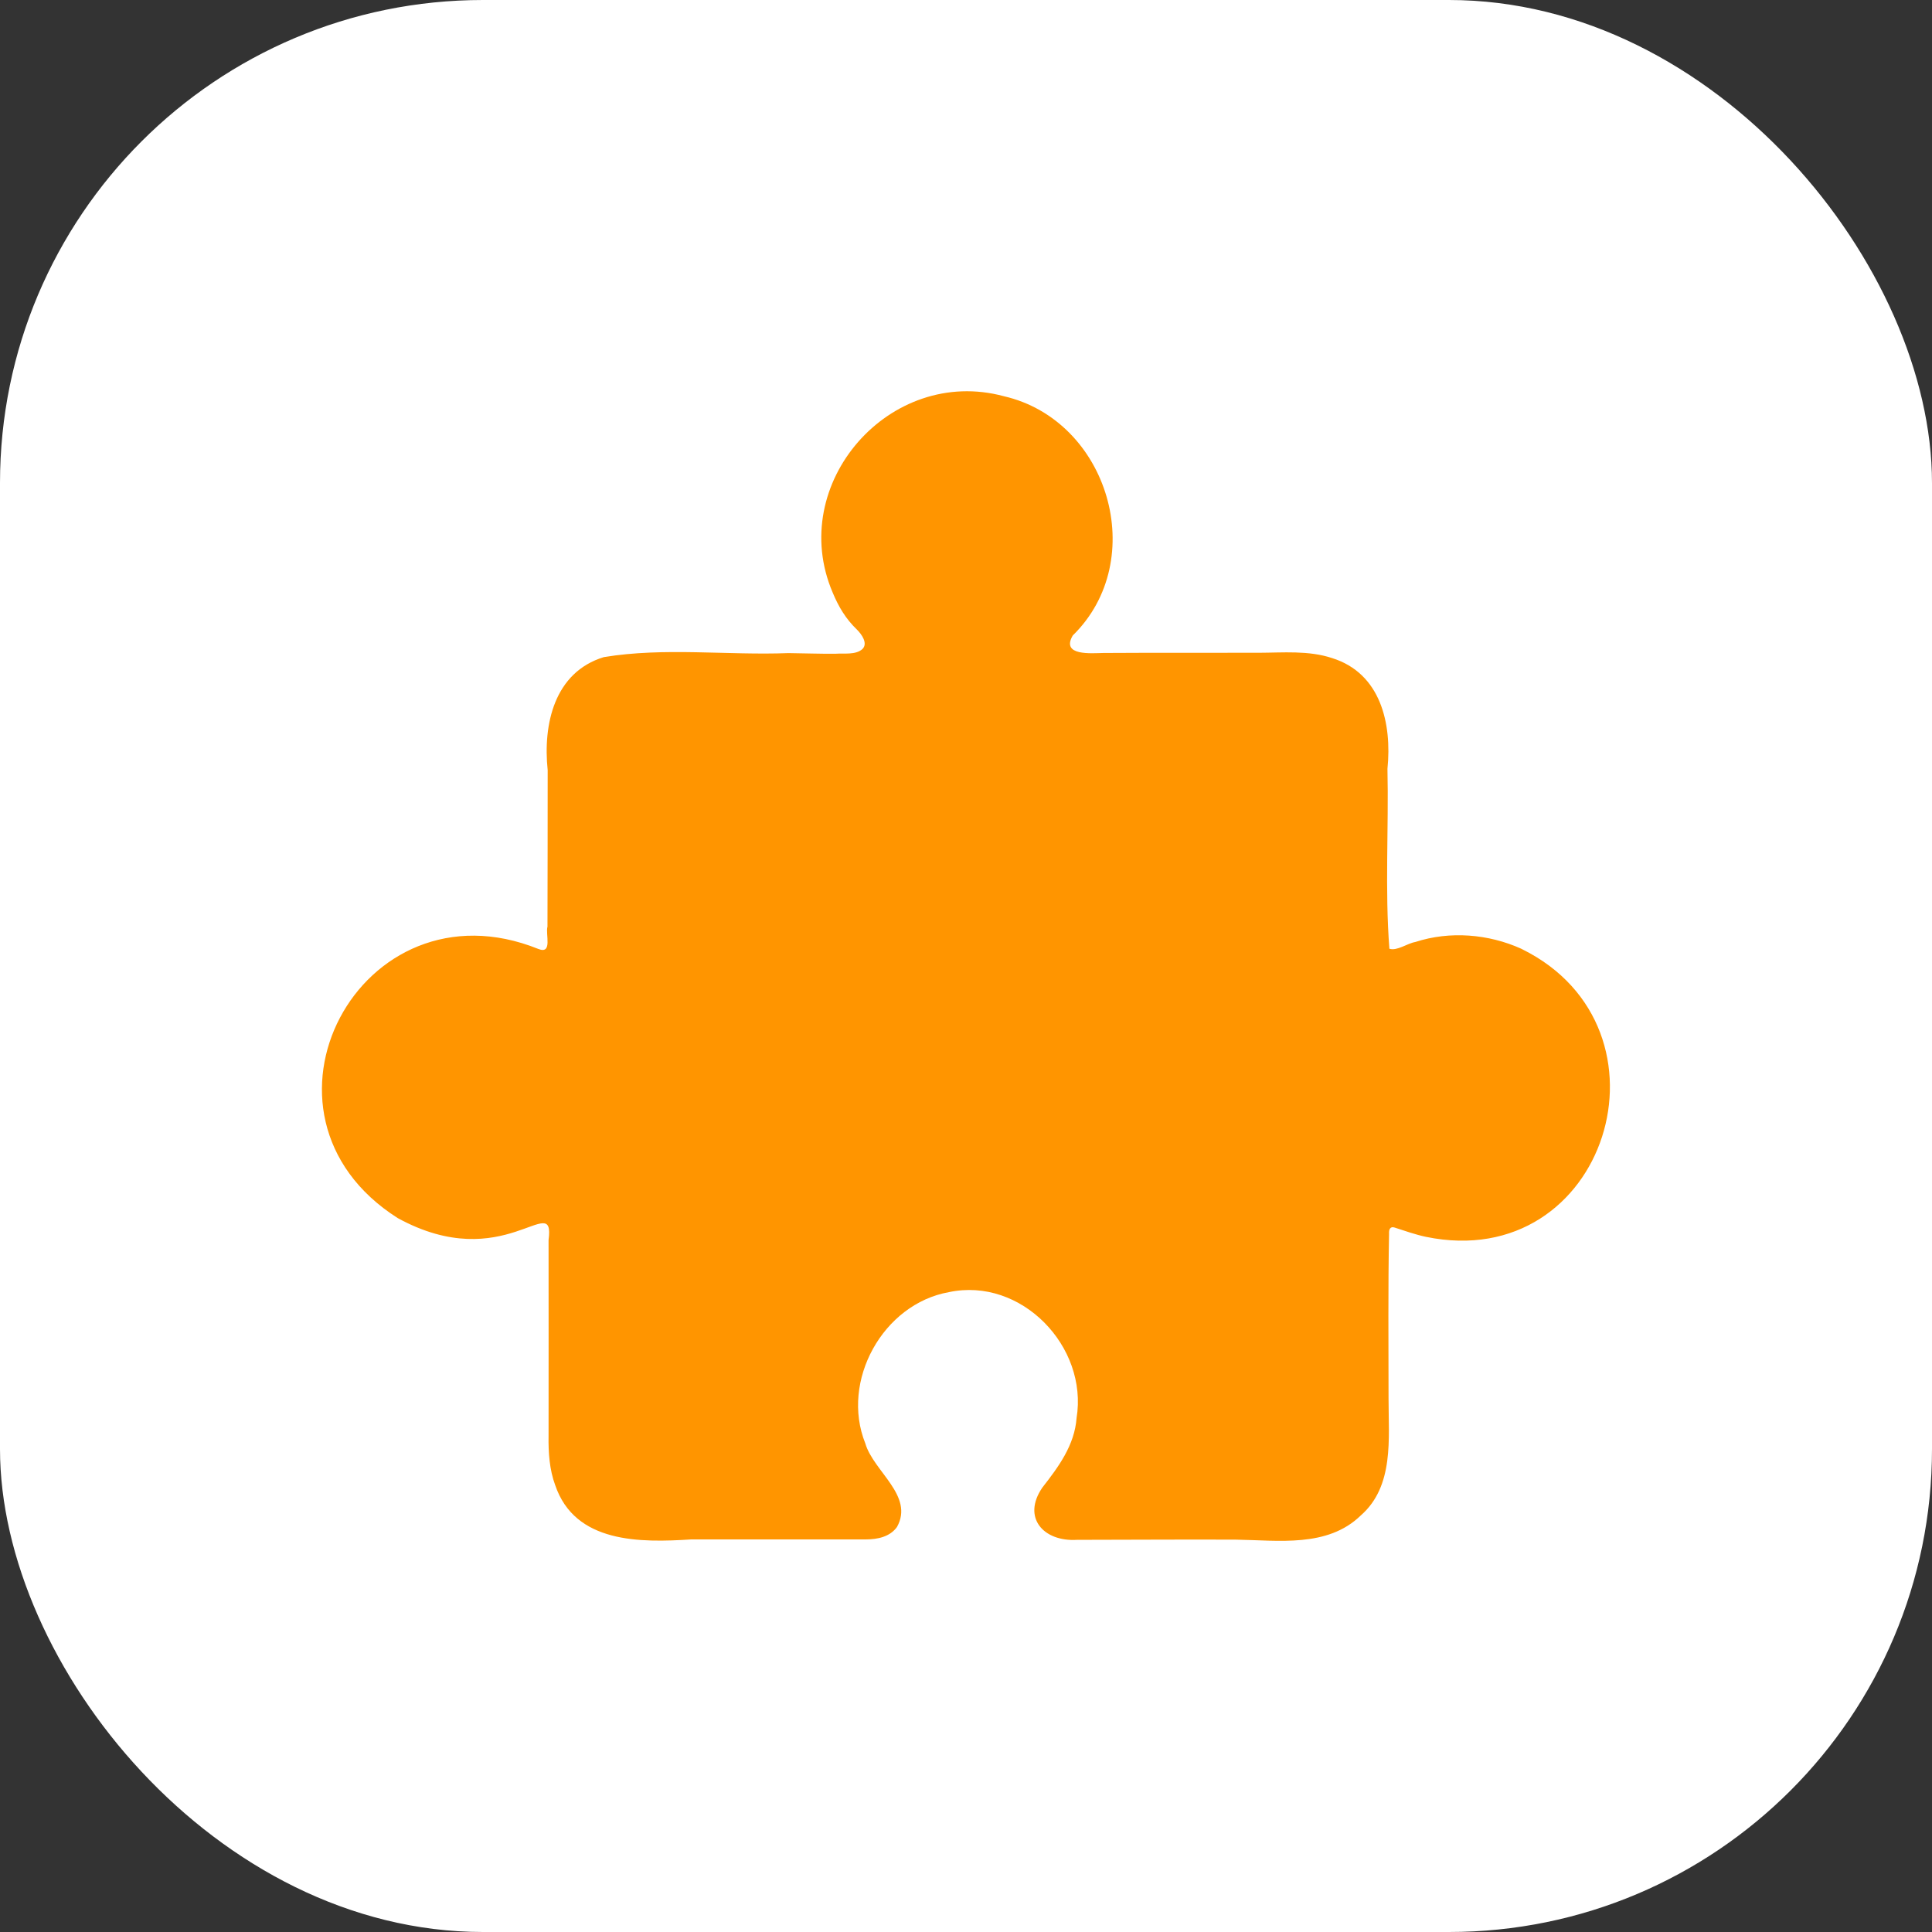 <svg width="48" height="48" viewBox="0 0 48 48" fill="none" xmlns="http://www.w3.org/2000/svg">
<rect x="0" y="0" width="48" height="48" fill="#333333" stroke="none"/>
<rect width="48" height="48" rx="12" fill="white"/>
<g clip-path="url(#clip0_739_5629)">
<path d="M37.795 23.571C36.981 23.204 36.022 23.124 35.162 23.404C34.965 23.436 34.709 23.633 34.519 23.571C34.405 22.103 34.504 20.579 34.471 19.101C34.584 17.976 34.305 16.729 33.096 16.35C32.51 16.156 31.881 16.216 31.273 16.218C29.985 16.221 28.689 16.215 27.415 16.223C27.117 16.228 26.353 16.303 26.652 15.789C28.571 13.913 27.543 10.444 24.941 9.844C22.107 9.078 19.533 12.018 20.687 14.721C20.833 15.072 21.009 15.371 21.29 15.642C21.411 15.761 21.568 15.985 21.427 16.125C21.261 16.277 20.968 16.226 20.759 16.242C20.371 16.246 19.978 16.23 19.591 16.226C18.071 16.285 16.506 16.077 15.001 16.326C13.772 16.702 13.487 17.994 13.607 19.134C13.608 20.421 13.604 21.726 13.602 23.022C13.548 23.206 13.736 23.72 13.374 23.576C8.955 21.796 5.817 27.683 9.883 30.264C12.523 31.709 13.796 29.541 13.629 30.807C13.628 32.417 13.633 34.044 13.629 35.678C13.622 36.085 13.652 36.517 13.793 36.896C14.284 38.348 15.908 38.328 17.18 38.246C18.628 38.243 20.095 38.25 21.517 38.246C21.799 38.245 22.107 38.185 22.285 37.938C22.719 37.16 21.699 36.556 21.498 35.86C20.877 34.31 21.936 32.397 23.574 32.103C25.373 31.721 27.037 33.452 26.747 35.232C26.697 35.907 26.297 36.446 25.897 36.958C25.386 37.703 25.923 38.307 26.756 38.257C28.067 38.257 29.394 38.245 30.709 38.252C31.759 38.267 32.979 38.456 33.807 37.652C34.642 36.923 34.497 35.738 34.498 34.74C34.498 33.373 34.484 32.008 34.511 30.651C34.504 30.549 34.537 30.464 34.645 30.497C34.904 30.581 35.167 30.674 35.427 30.729C39.922 31.656 41.806 25.551 37.812 23.58L37.793 23.571L37.795 23.571Z" fill="#FF9500"/>
</g>
<defs>
<clipPath id="clip0_739_5629">
<rect width="32" height="32" fill="white" transform="translate(8 8)"/>
</clipPath>
</defs>
</svg>
